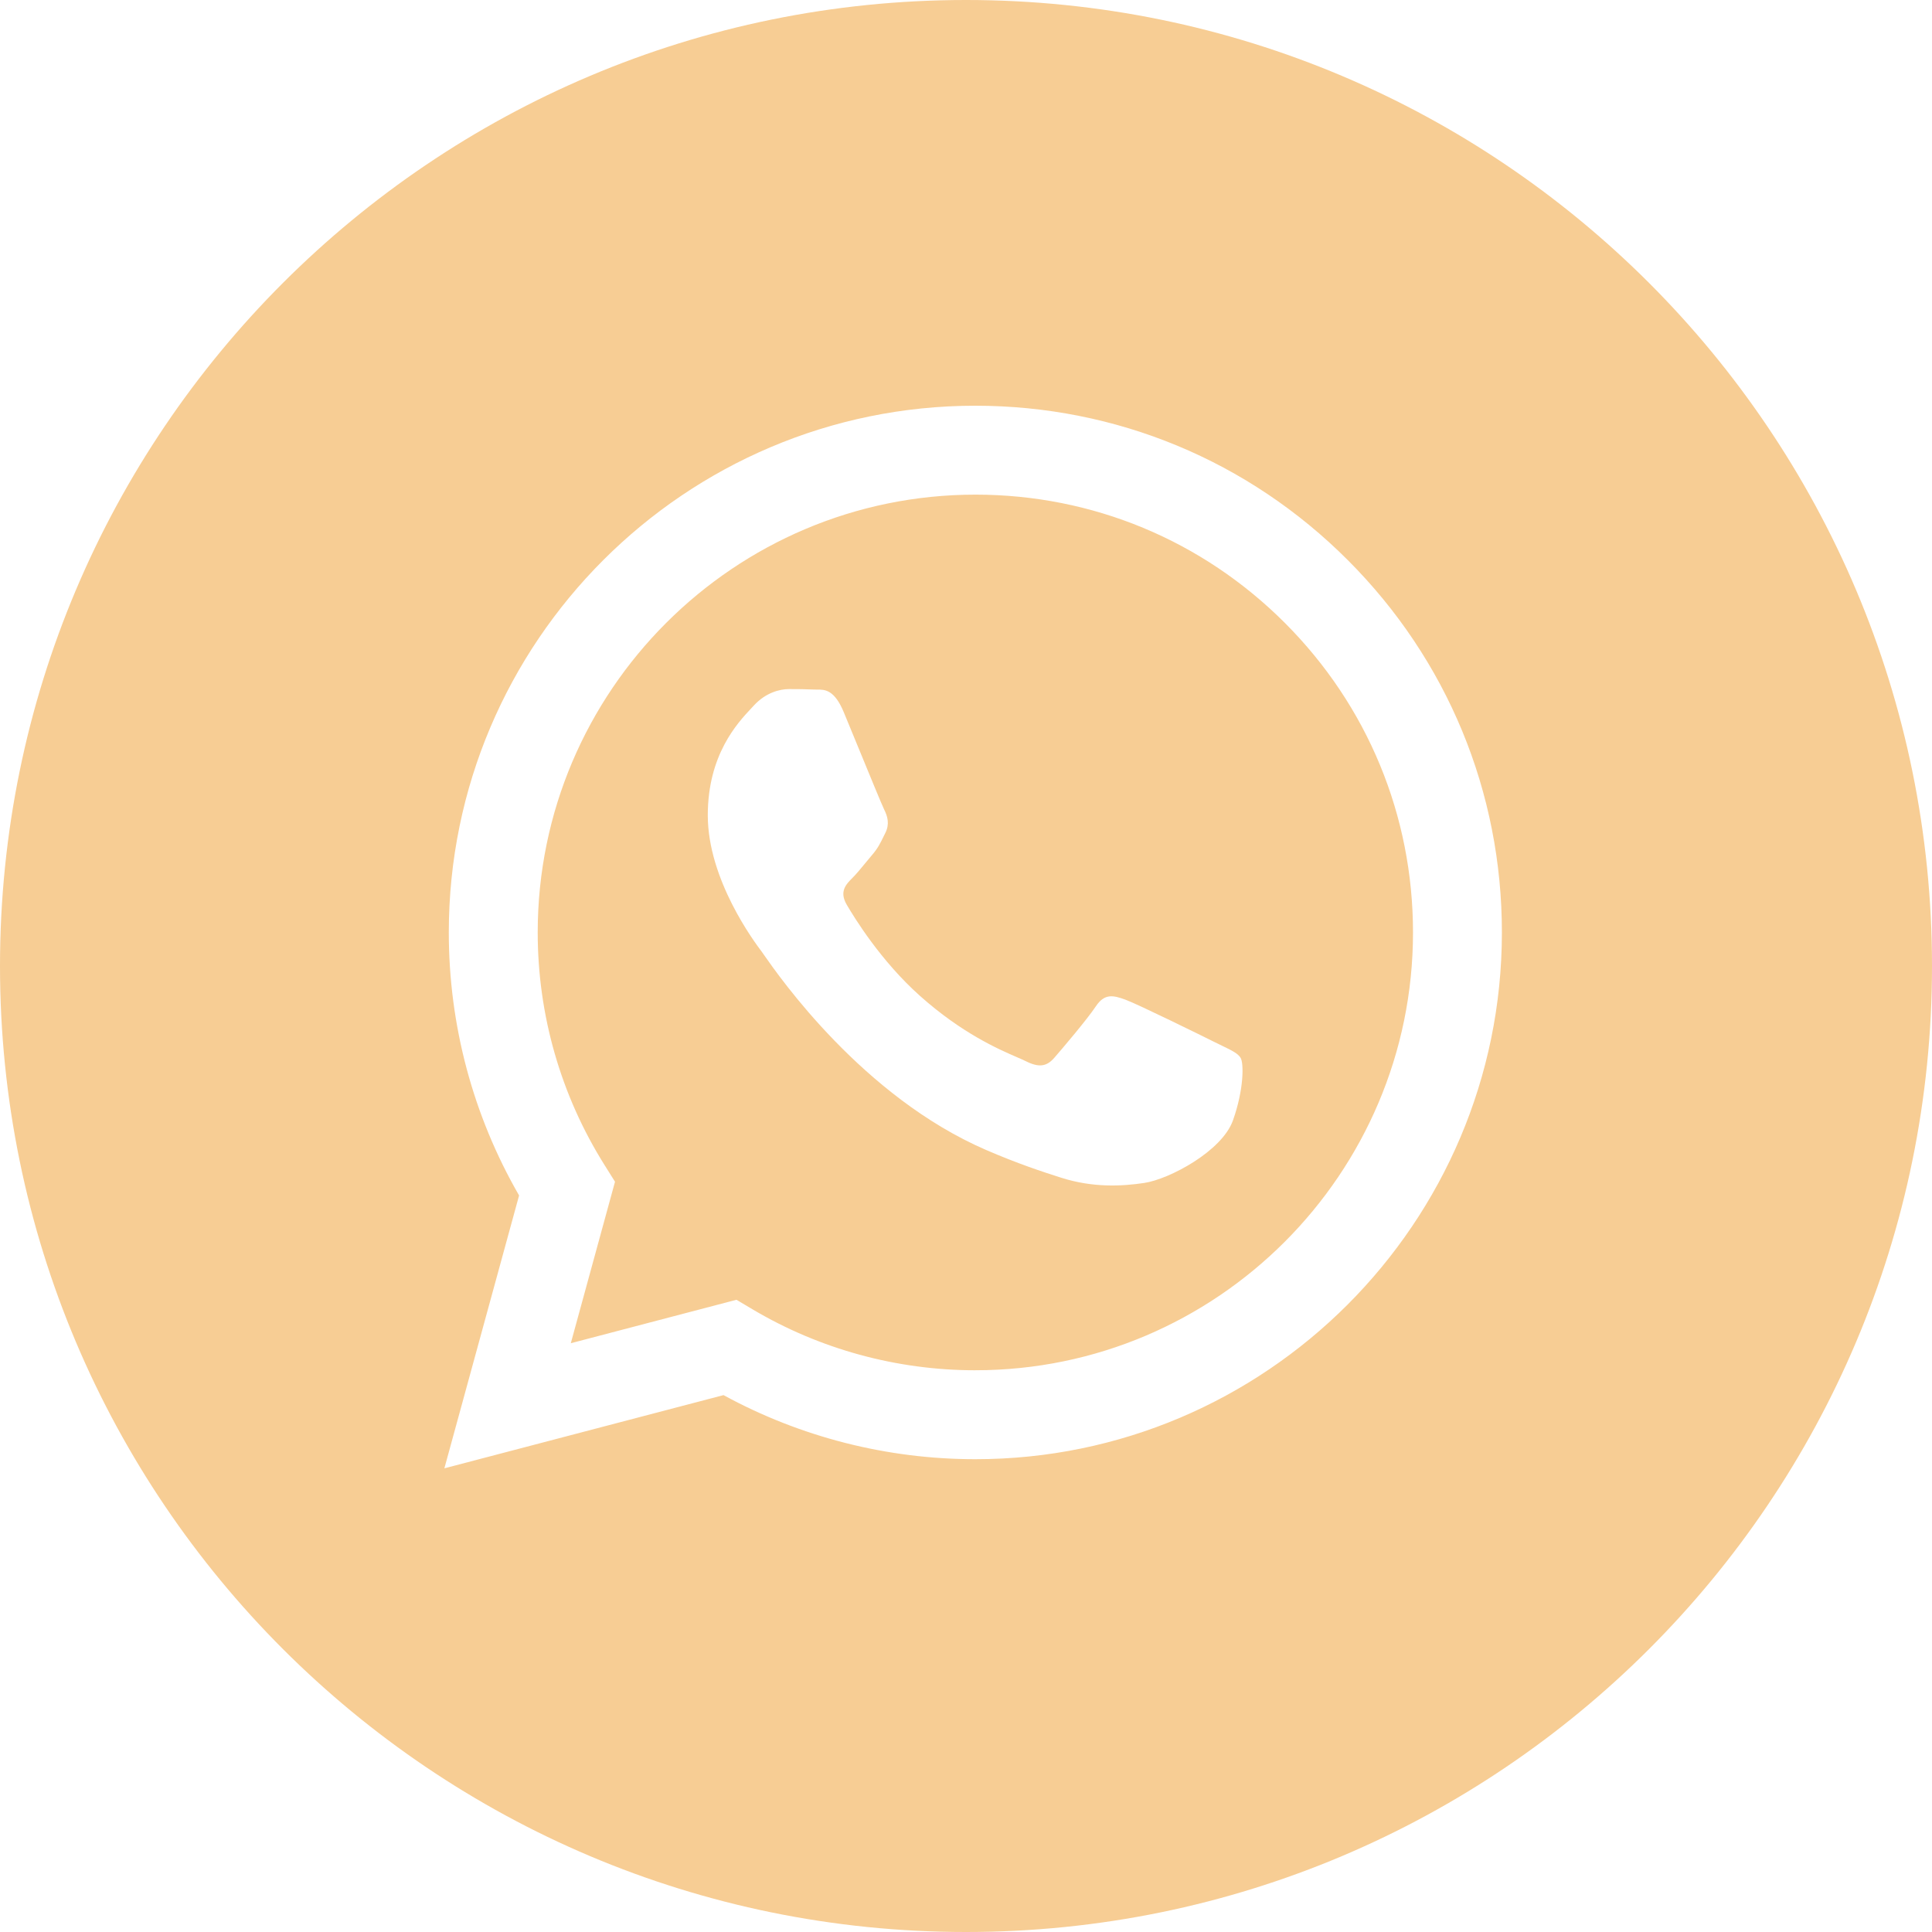 <?xml version="1.0" encoding="UTF-8"?> <svg xmlns="http://www.w3.org/2000/svg" width="100" height="100"> <defs> <clipPath id="clip0_2_42"> <rect id="svg_1" fill="white" height="100" width="100"></rect> </clipPath> </defs> <g> <title>background</title> <rect fill="none" id="canvas_background" height="402" width="582" y="-1" x="-1"></rect> </g> <g> <title>Layer 1</title> <g id="svg_2" clip-path="url(#clip0_2_42)"> <path id="svg_3" fill="#f7cd94" d="m50,100c27.614,0 50,-22.386 50,-50c0,-27.614 -22.386,-50 -50,-50c-27.614,0 -50,22.386 -50,50c0,27.614 22.386,50 50,50zm19.763,-71.007c-5.145,-5.152 -11.989,-7.99 -19.279,-7.993c-15.022,0 -27.249,12.225 -27.254,27.252c-0.002,4.803 1.253,9.492 3.638,13.625l-3.867,14.123l14.448,-3.789c3.98,2.172 8.463,3.316 13.024,3.317l0.011,0c15.021,0 27.248,-12.227 27.254,-27.253c0.005,-7.283 -2.827,-14.13 -7.974,-19.282zm-19.279,41.932l-0.009,0c-4.065,-0.002 -8.052,-1.094 -11.529,-3.158l-0.827,-0.491l-8.574,2.249l2.288,-8.359l-0.538,-0.858c-2.267,-3.607 -3.465,-7.775 -3.463,-12.055c0.005,-12.49 10.167,-22.651 22.661,-22.651c6.05,0.002 11.738,2.362 16.015,6.643c4.277,4.281 6.631,9.973 6.629,16.026c-0.005,12.492 -10.166,22.653 -22.651,22.653zm12.425,-16.966c-0.681,-0.341 -4.029,-1.988 -4.654,-2.215c-0.624,-0.227 -1.078,-0.341 -1.532,0.341c-0.454,0.682 -1.759,2.215 -2.156,2.67c-0.397,0.455 -0.795,0.511 -1.475,0.17c-0.111,-0.056 -0.263,-0.122 -0.451,-0.203l-0,-0c-0.959,-0.416 -2.85,-1.236 -5.025,-3.177c-2.024,-1.806 -3.391,-4.036 -3.789,-4.717c-0.397,-0.682 -0.043,-1.05 0.298,-1.39c0.204,-0.204 0.439,-0.49 0.674,-0.776c0.117,-0.143 0.234,-0.285 0.347,-0.417c0.289,-0.337 0.414,-0.593 0.584,-0.94c0.03,-0.062 0.062,-0.127 0.097,-0.196c0.227,-0.455 0.114,-0.852 -0.056,-1.193c-0.114,-0.228 -0.759,-1.799 -1.344,-3.223c-0.291,-0.708 -0.567,-1.38 -0.755,-1.833c-0.488,-1.172 -0.983,-1.169 -1.38,-1.167c-0.053,0 -0.104,0.001 -0.153,-0.002c-0.397,-0.02 -0.851,-0.024 -1.305,-0.024c-0.454,0 -1.191,0.17 -1.816,0.852c-0.04,0.044 -0.085,0.092 -0.134,0.144l-0,0c-0.71,0.758 -2.249,2.401 -2.249,5.536c0,3.344 2.428,6.575 2.778,7.041l0.003,0.003c0.022,0.03 0.062,0.086 0.118,0.168c0.813,1.166 5.128,7.357 11.515,10.115c1.625,0.702 2.893,1.12 3.882,1.434c1.631,0.518 3.116,0.446 4.29,0.27c1.309,-0.195 4.029,-1.647 4.596,-3.237c0.567,-1.591 0.567,-2.955 0.397,-3.238c-0.137,-0.23 -0.459,-0.385 -0.936,-0.616l-0,-0c-0.114,-0.055 -0.237,-0.115 -0.369,-0.181z" clip-rule="evenodd" fill-rule="evenodd"></path> </g> </g> </svg> 